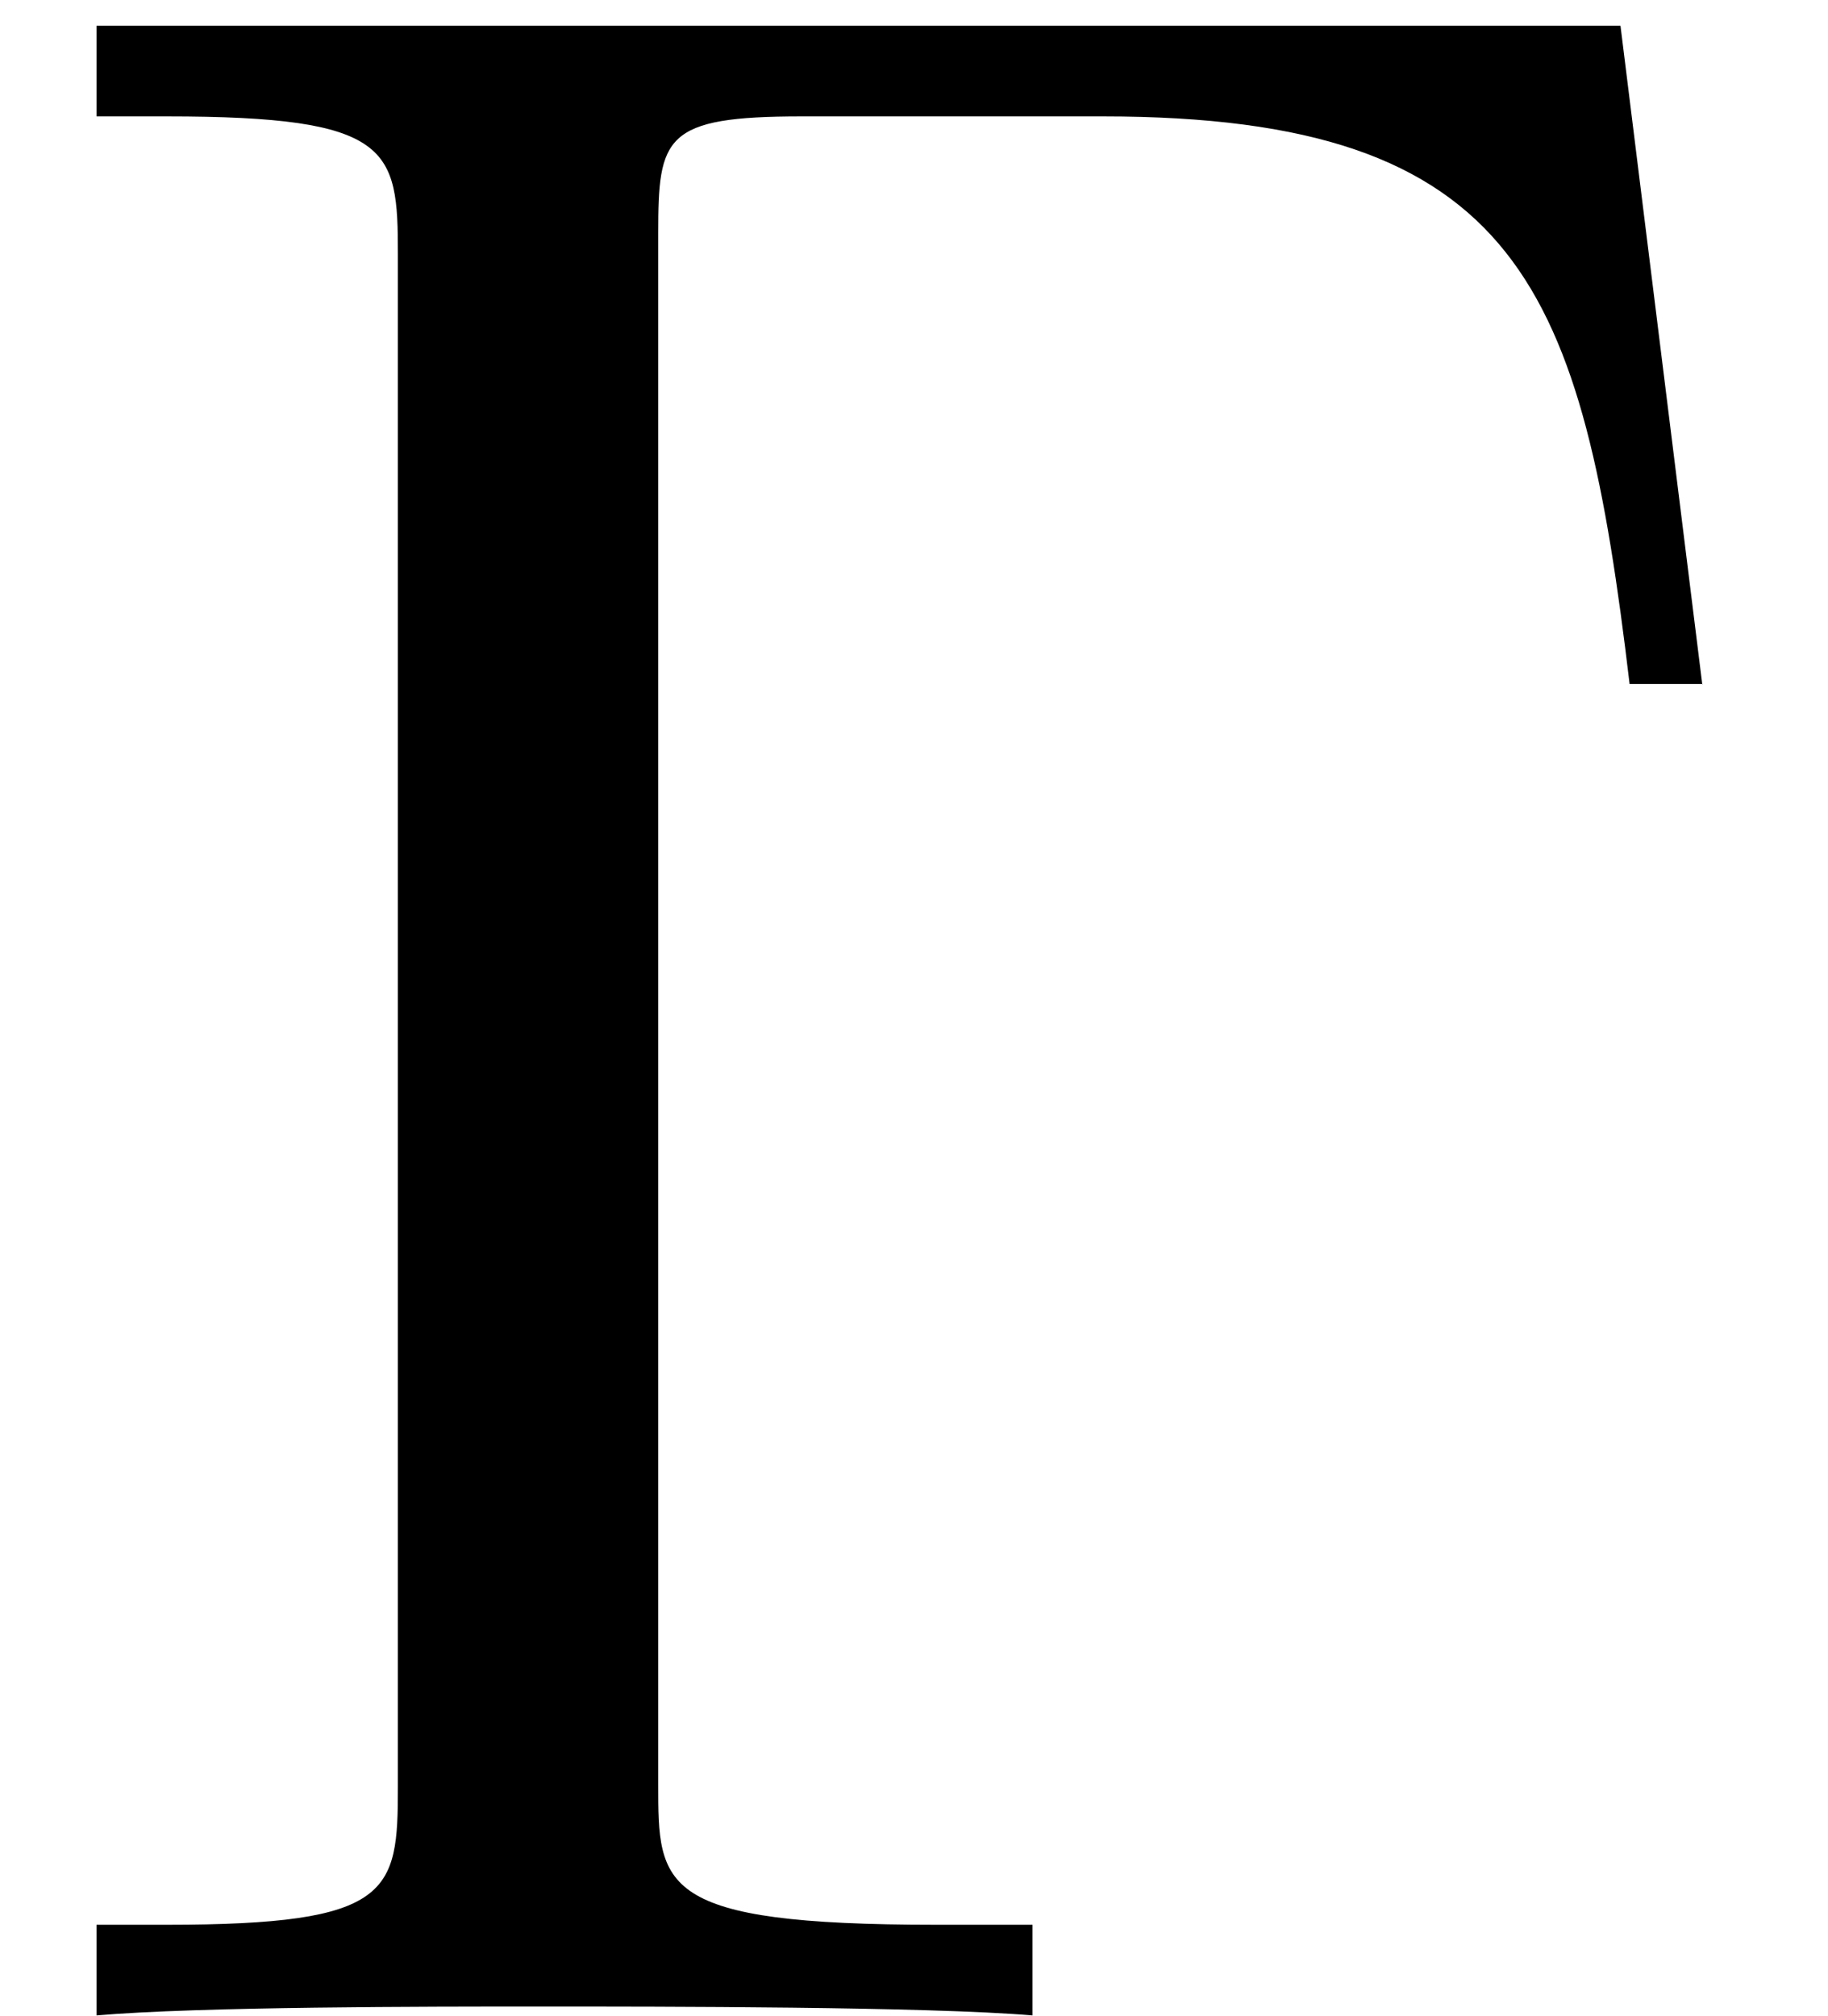 <?xml version='1.0' encoding='UTF-8'?>
<!-- This file was generated by dvisvgm 3.2.2 -->
<svg version='1.1' xmlns='http://www.w3.org/2000/svg' xmlns:xlink='http://www.w3.org/1999/xlink' width='6.818pt' height='7.515pt' viewBox='0 -7.515 6.818 7.515'>
<defs>
<path id='g17-0' d='m6.349-4.964l-.305-2.455h-5.684v.338h.262c.84 0 .862 .12 .862 .513v5.716c0 .393-.022 .513-.862 .513h-.262v.338c.382-.033 1.233-.033 1.658-.033c.447 0 1.44 0 1.833 .033v-.338h-.36c-1.036 0-1.036-.142-1.036-.524v-5.782c0-.36 .022-.436 .535-.436h1.124c1.56 0 1.789 .644 1.964 2.116h.273z'/>
</defs>
<g id='page163'>
<use x='0' y='0' xlink:href='#g17-0'/>
</g>
</svg>